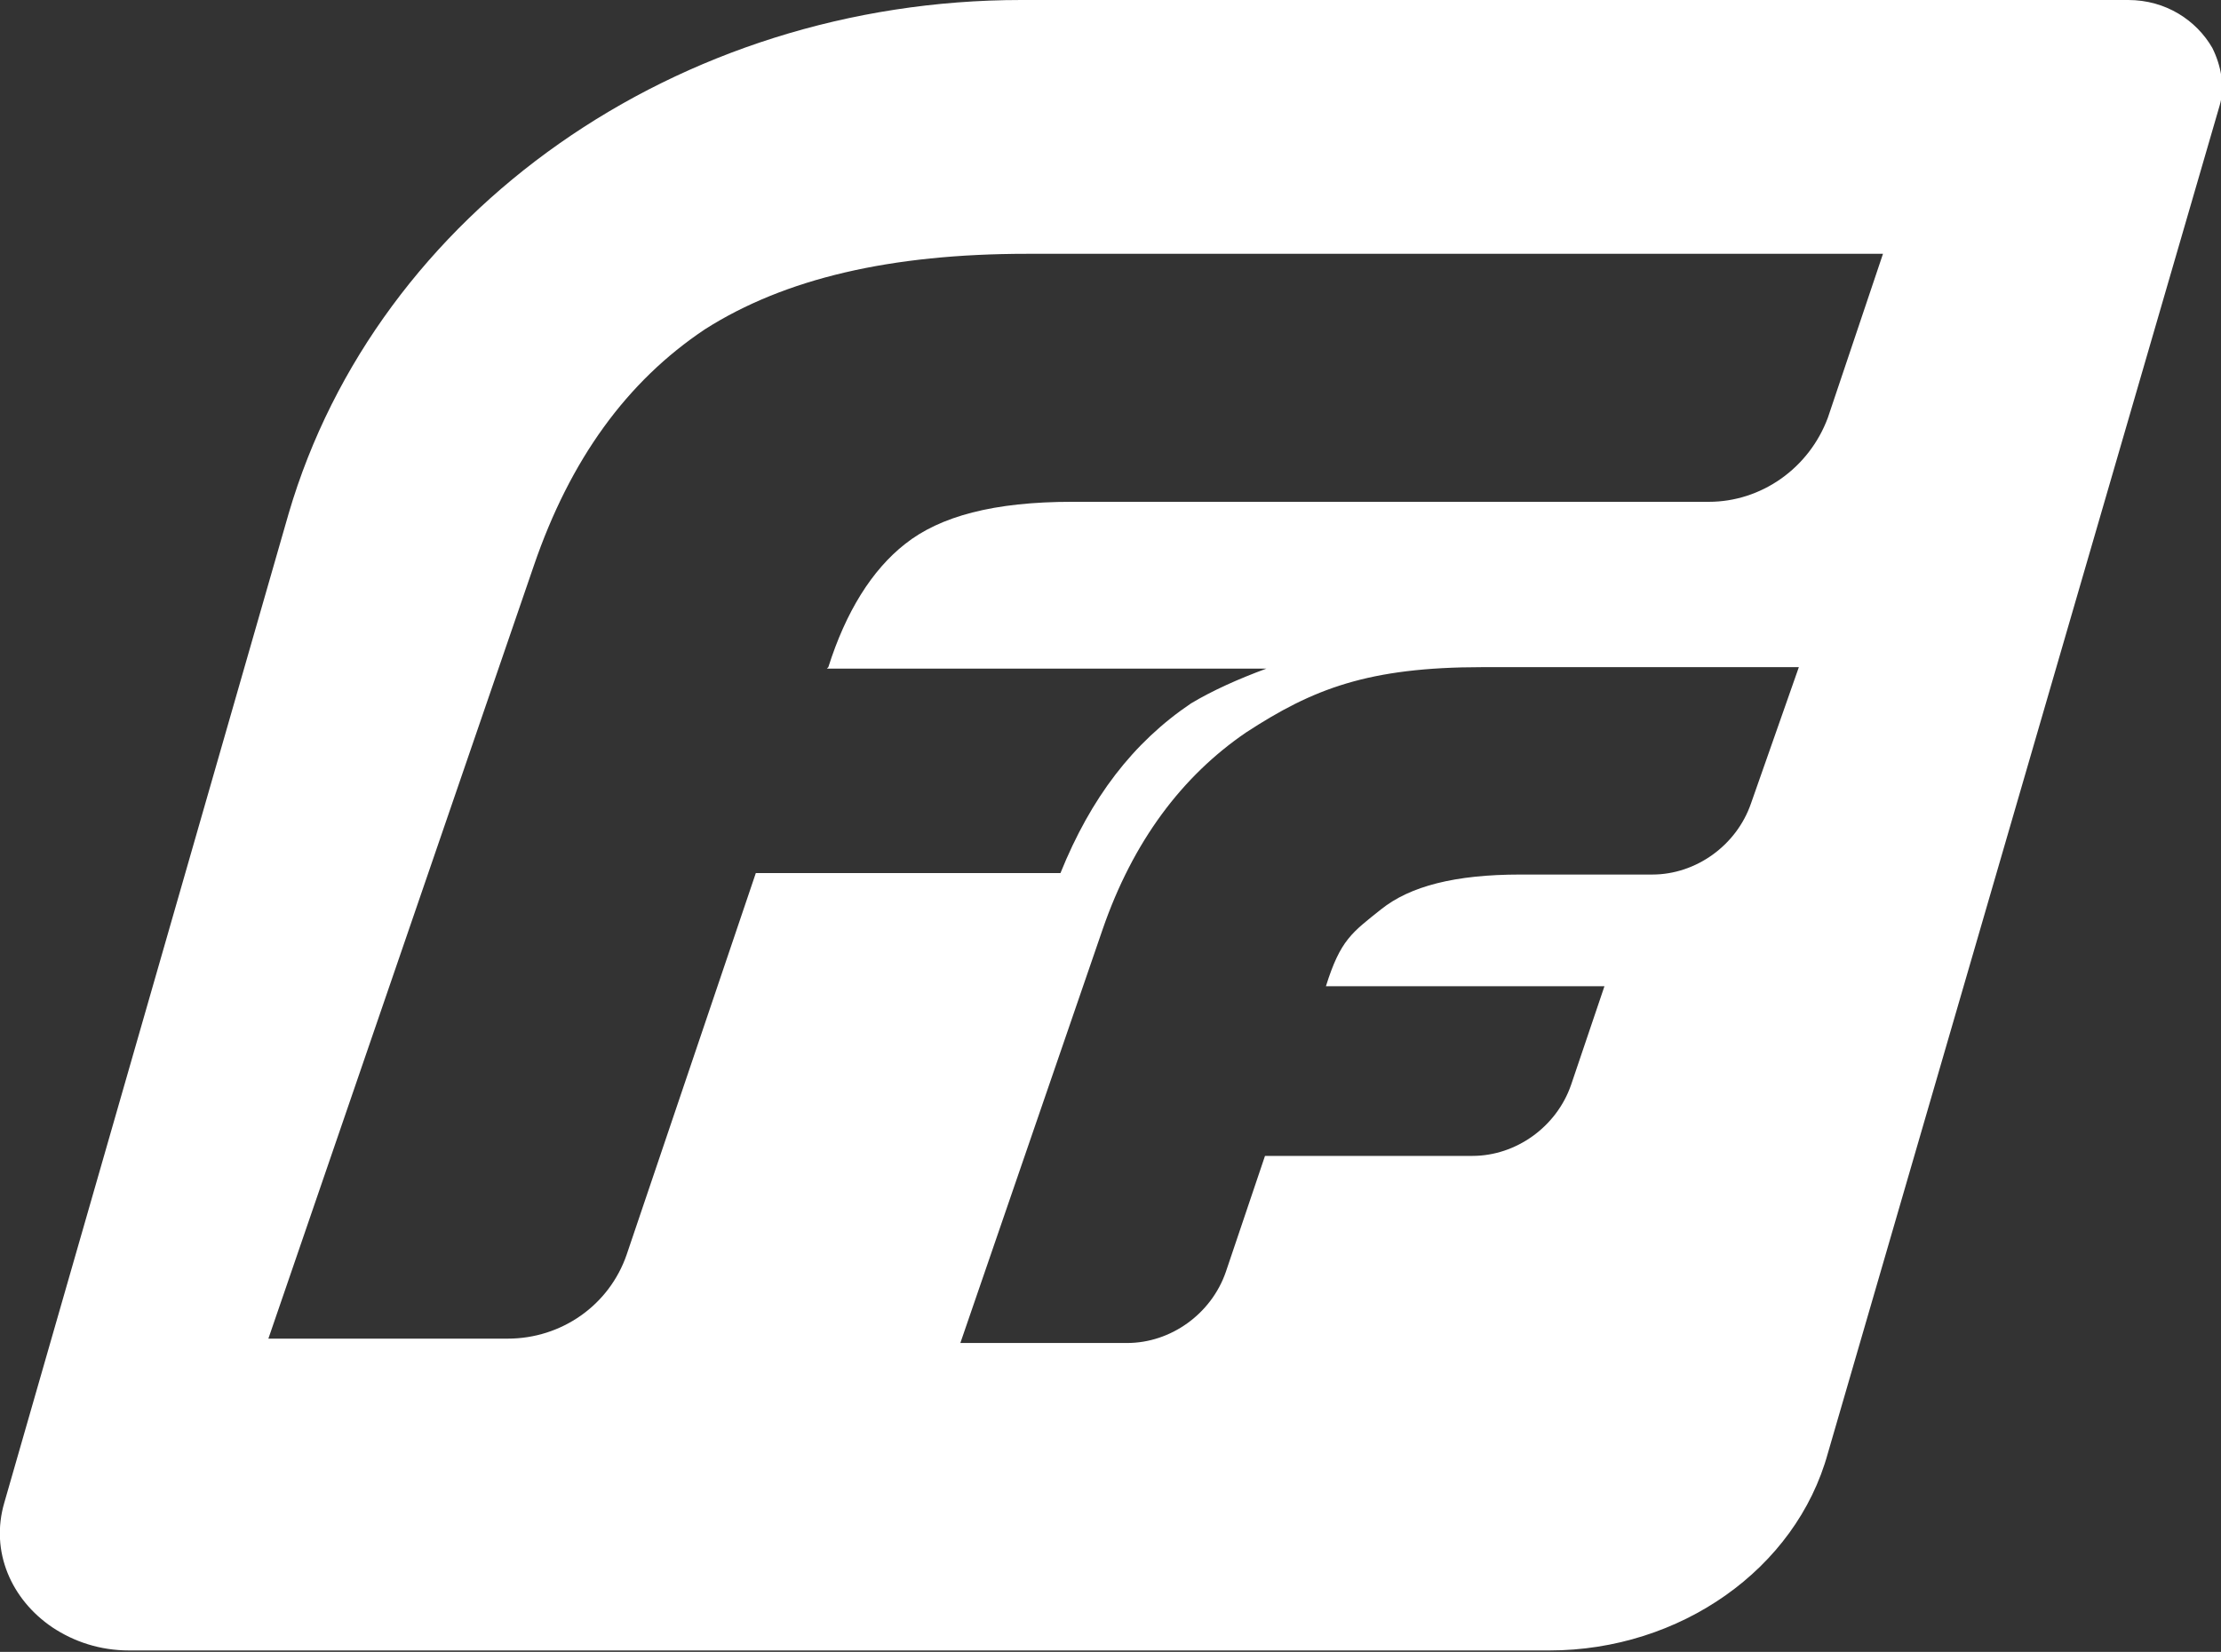 <?xml version="1.0" encoding="utf-8"?>
<!-- Generator: Adobe Illustrator 23.1.0, SVG Export Plug-In . SVG Version: 6.00 Build 0)  -->
<svg version="1.1" id="图层_1" xmlns="http://www.w3.org/2000/svg" xmlns:xlink="http://www.w3.org/1999/xlink" x="0px" y="0px"
	 viewBox="0 0 15.31 11.39" style="enable-background:new 0 0 15.31 11.39;" xml:space="preserve">
<rect x="0" y="0" width="15.31" height="11.39" fill="#333333" stroke="none"/>
<style type="text/css">
	.st0{clip-path:url(#SVGID_2_);fill:#FFFFFF;}
</style>
<g>
	<defs>
		<rect id="SVGID_1_" x="0" y="0" width="15.31" height="11.39"/>
	</defs>
	<clipPath id="SVGID_2_">
		<use xlink:href="#SVGID_1_"  style="overflow:visible;"/>
	</clipPath>
	<path class="st0" d="M15.25,0.33C15.14,0.14,14.93,0,14.67,0H7.04C4.67,0,2.6,1.46,1.99,3.54l-1.96,6.82
		c-0.1,0.34,0.05,0.67,0.33,0.86c0.15,0.1,0.33,0.16,0.53,0.16h9.79c0.9,0,1.7-0.56,1.92-1.36l2.7-9.29
		C15.34,0.6,15.31,0.45,15.25,0.33 M12.07,5.54c-0.1,0.29-0.38,0.49-0.68,0.49h-0.91c-0.45,0-0.76,0.08-0.96,0.24
		c-0.2,0.16-0.28,0.21-0.38,0.53L9.12,6.8h1.94l-0.23,0.68c-0.1,0.29-0.38,0.49-0.68,0.49H8.72l-0.27,0.8
		c-0.1,0.29-0.38,0.49-0.68,0.49H6.62L7.6,6.41c0.21-0.61,0.55-1.06,0.99-1.36c0.46-0.3,0.84-0.45,1.63-0.45h2.18L12.07,5.54z
		 M12.6,2.88c-0.13,0.35-0.46,0.58-0.82,0.58H7.39c-0.54,0-0.91,0.1-1.15,0.29C6.01,3.93,5.83,4.22,5.71,4.6L5.7,4.61h3.03
		C8.54,4.68,8.36,4.76,8.21,4.85c-0.4,0.27-0.69,0.65-0.9,1.17h-2.1L4.32,8.65C4.2,9,3.87,9.23,3.5,9.23H1.85l1.83-5.33
		c0.25-0.73,0.64-1.27,1.18-1.63c0.55-0.35,1.28-0.52,2.22-0.52h5.9L12.6,2.88z"/>
</g>
</svg>

